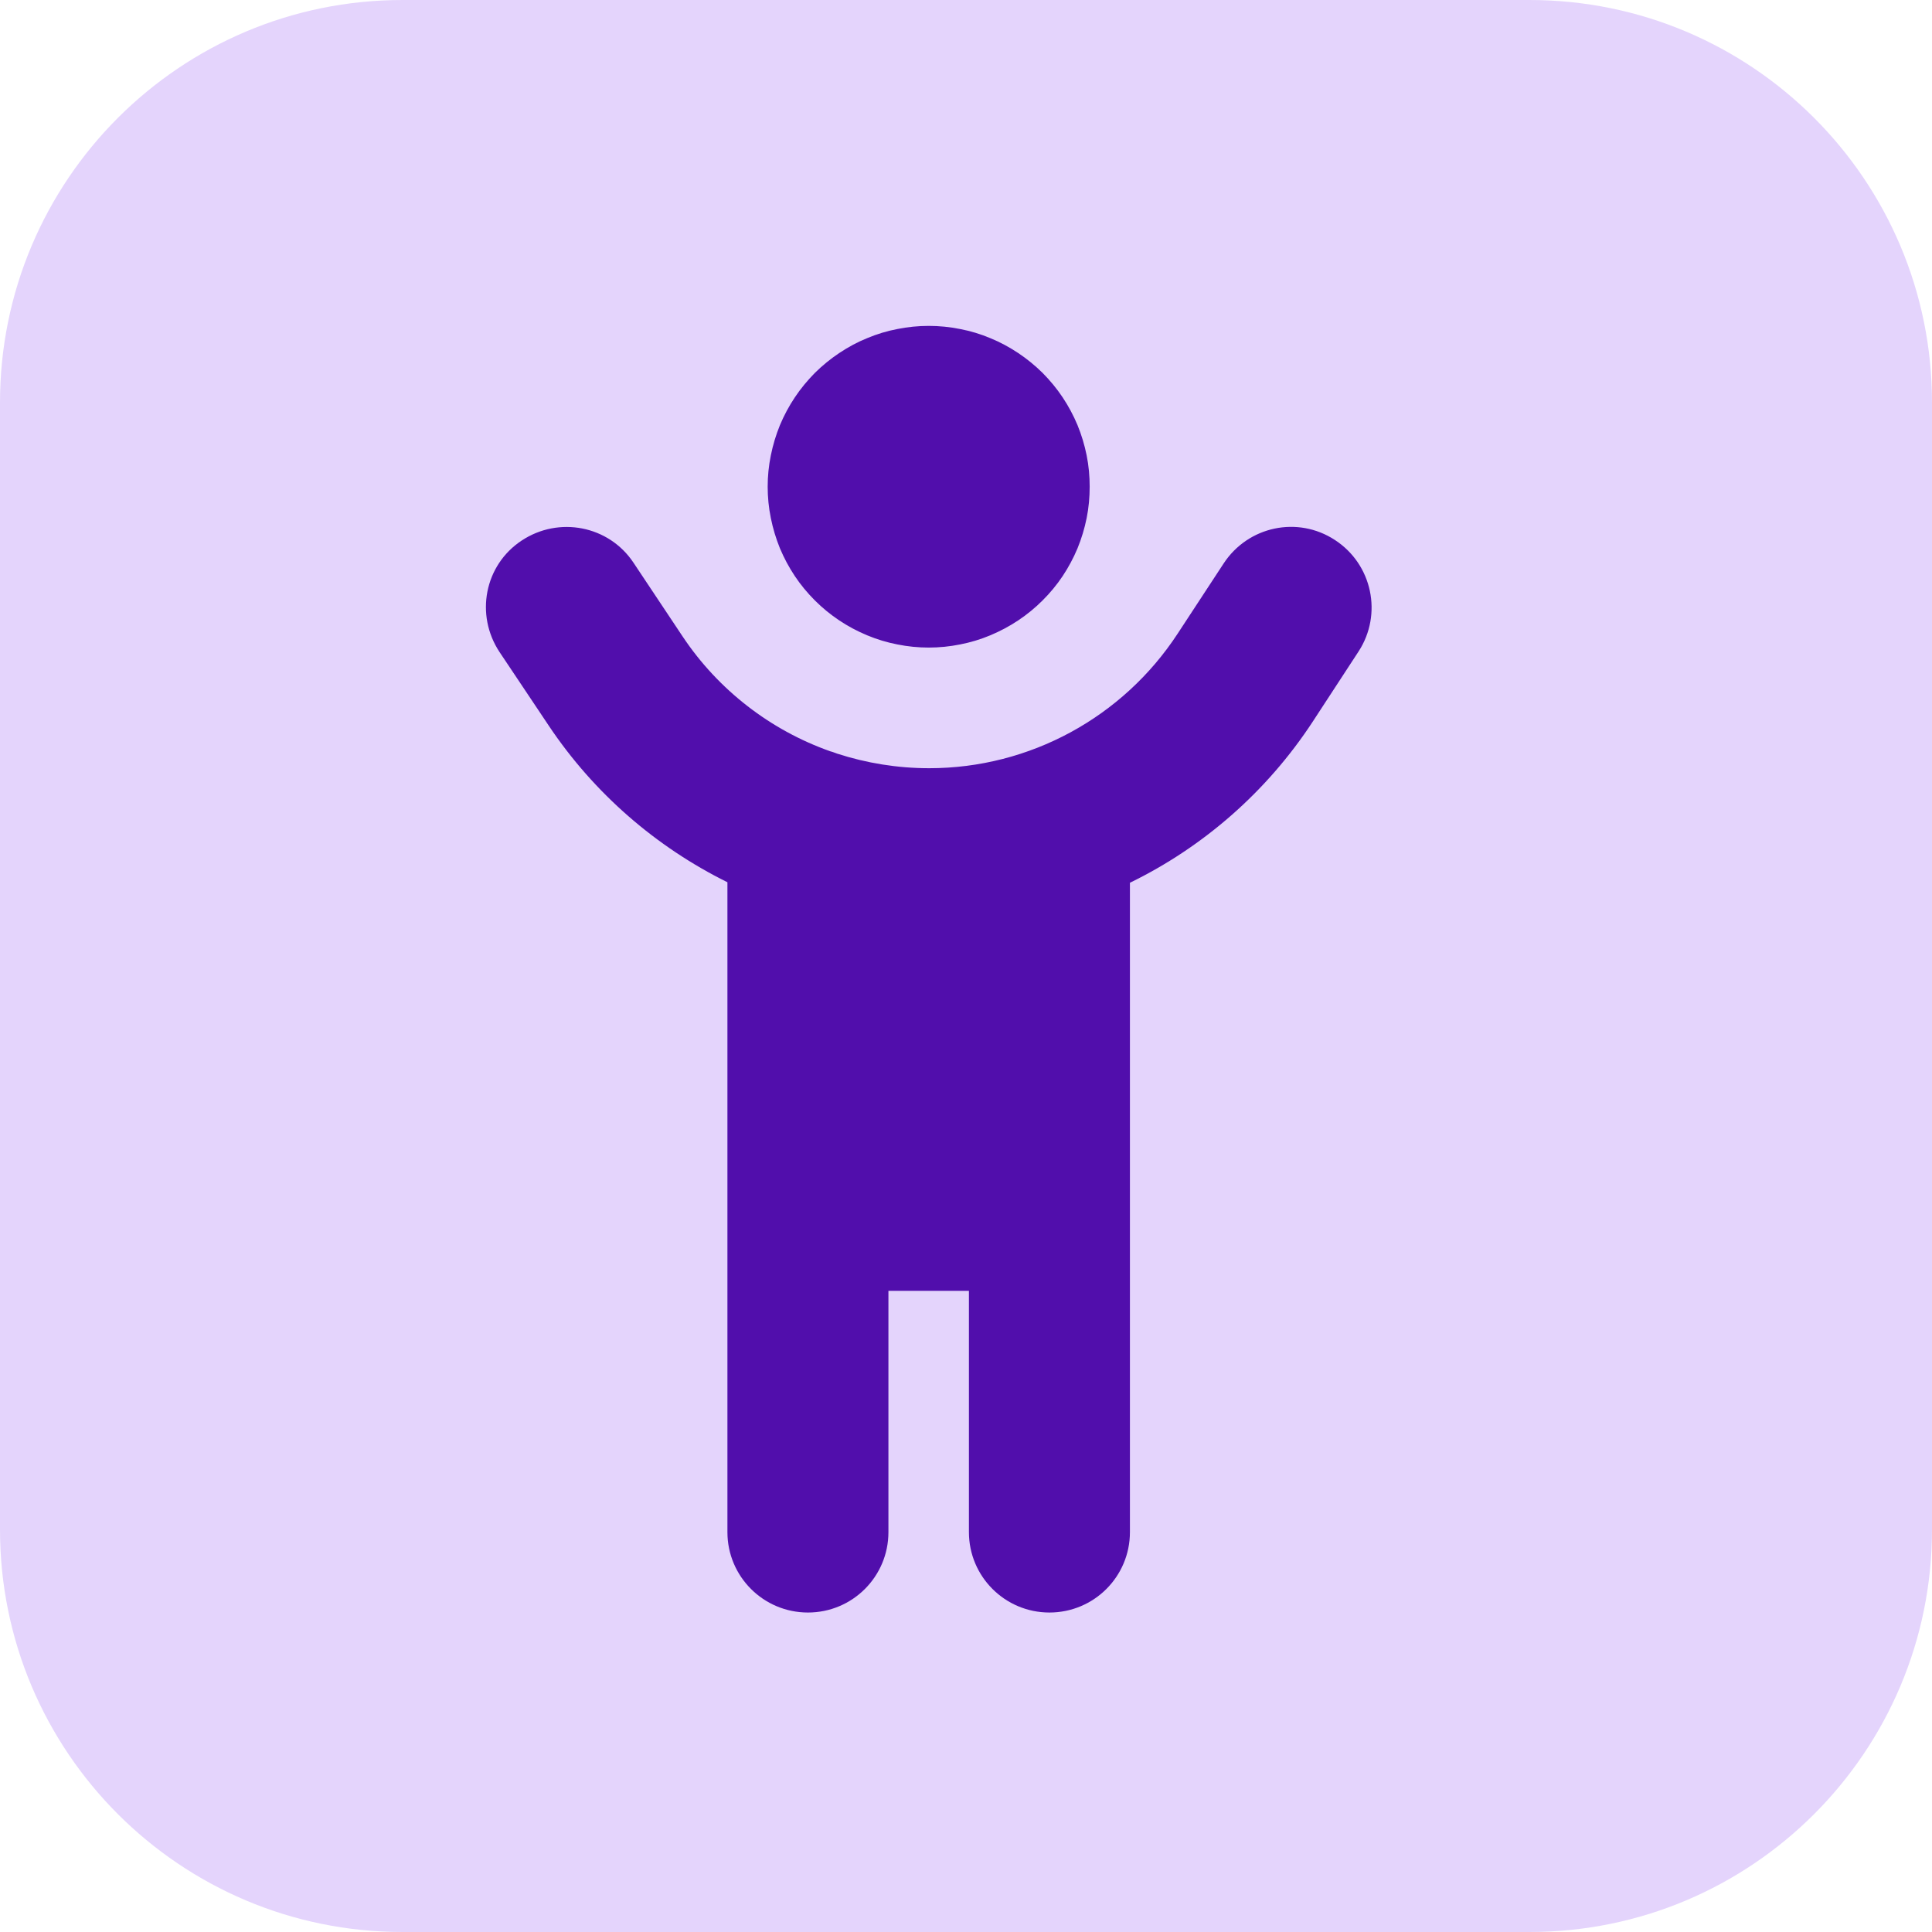 <svg xmlns="http://www.w3.org/2000/svg" xmlns:xlink="http://www.w3.org/1999/xlink" width="96" zoomAndPan="magnify" viewBox="0 0 72 72" height="96" preserveAspectRatio="xMidYMid meet" version="1.0"><defs><clipPath id="5a047709d1"><path d="M 15 0 L 57 0 C 65.285 0 72 6.715 72 15 L 72 57 C 72 65.285 65.285 72 57 72 L 15 72 C 6.715 72 0 65.285 0 57 L 0 15 C 0 6.715 6.715 0 15 0 " clip-rule="nonzero"/></clipPath><clipPath id="c7cbe7c344"><path d="M 18.109 12.121 L 52 12.121 L 52 60.121 L 18.109 60.121 Z M 18.109 12.121 " clip-rule="nonzero"/></clipPath></defs><g clip-path="url(#5a047709d1)"><rect x="-7.2" width="86.4" fill="#e4d4fc" y="-7.2" height="86.4" fill-opacity="1"/></g><g clip-path="url(#c7cbe7c344)"><path fill="#510eac" d="M 40.609 18.137 C 40.609 17.746 40.574 17.355 40.496 16.969 C 40.418 16.582 40.305 16.207 40.156 15.844 C 40.004 15.48 39.82 15.137 39.602 14.809 C 39.383 14.48 39.133 14.18 38.855 13.898 C 38.574 13.621 38.273 13.375 37.945 13.156 C 37.617 12.938 37.27 12.75 36.906 12.602 C 36.543 12.449 36.168 12.336 35.781 12.262 C 35.395 12.184 35.004 12.145 34.609 12.145 C 34.219 12.145 33.828 12.184 33.441 12.262 C 33.055 12.336 32.68 12.449 32.316 12.602 C 31.949 12.75 31.605 12.938 31.277 13.156 C 30.949 13.375 30.648 13.621 30.367 13.898 C 30.09 14.18 29.84 14.48 29.621 14.809 C 29.402 15.137 29.219 15.48 29.066 15.844 C 28.918 16.207 28.805 16.582 28.727 16.969 C 28.648 17.355 28.609 17.746 28.609 18.137 C 28.609 18.531 28.648 18.922 28.727 19.309 C 28.805 19.695 28.918 20.07 29.066 20.434 C 29.219 20.797 29.402 21.141 29.621 21.469 C 29.84 21.797 30.09 22.098 30.367 22.375 C 30.648 22.656 30.949 22.902 31.277 23.121 C 31.605 23.34 31.949 23.523 32.316 23.676 C 32.68 23.828 33.055 23.941 33.441 24.016 C 33.828 24.094 34.219 24.133 34.609 24.133 C 35.004 24.133 35.395 24.094 35.781 24.016 C 36.168 23.941 36.543 23.828 36.906 23.676 C 37.27 23.523 37.617 23.34 37.945 23.121 C 38.273 22.902 38.574 22.656 38.855 22.375 C 39.133 22.098 39.383 21.797 39.602 21.469 C 39.82 21.141 40.004 20.797 40.156 20.434 C 40.305 20.07 40.418 19.695 40.496 19.309 C 40.574 18.922 40.609 18.531 40.609 18.137 Z M 30.945 28 C 28.723 27.215 26.773 25.723 25.434 23.711 L 23.605 20.965 C 22.688 19.59 20.828 19.227 19.441 20.145 C 18.055 21.059 17.699 22.914 18.617 24.301 L 20.445 27.035 C 22.141 29.574 24.457 31.566 27.109 32.879 L 27.109 57.098 C 27.109 58.754 28.453 60.094 30.109 60.094 C 31.77 60.094 33.109 58.754 33.109 57.098 L 33.109 48.105 L 36.109 48.105 L 36.109 57.098 C 36.109 58.754 37.453 60.094 39.109 60.094 C 40.77 60.094 42.109 58.754 42.109 57.098 L 42.109 32.898 C 44.84 31.566 47.211 29.508 48.926 26.887 L 50.633 24.273 C 51.531 22.887 51.141 21.031 49.75 20.125 C 48.363 19.215 46.508 19.609 45.598 21.004 L 43.891 23.609 C 41.848 26.734 38.371 28.629 34.629 28.629 C 33.449 28.629 32.297 28.441 31.199 28.086 C 31.113 28.055 31.031 28.02 30.945 28 Z M 30.945 28 " fill-opacity="1" fill-rule="nonzero"/></g></svg>